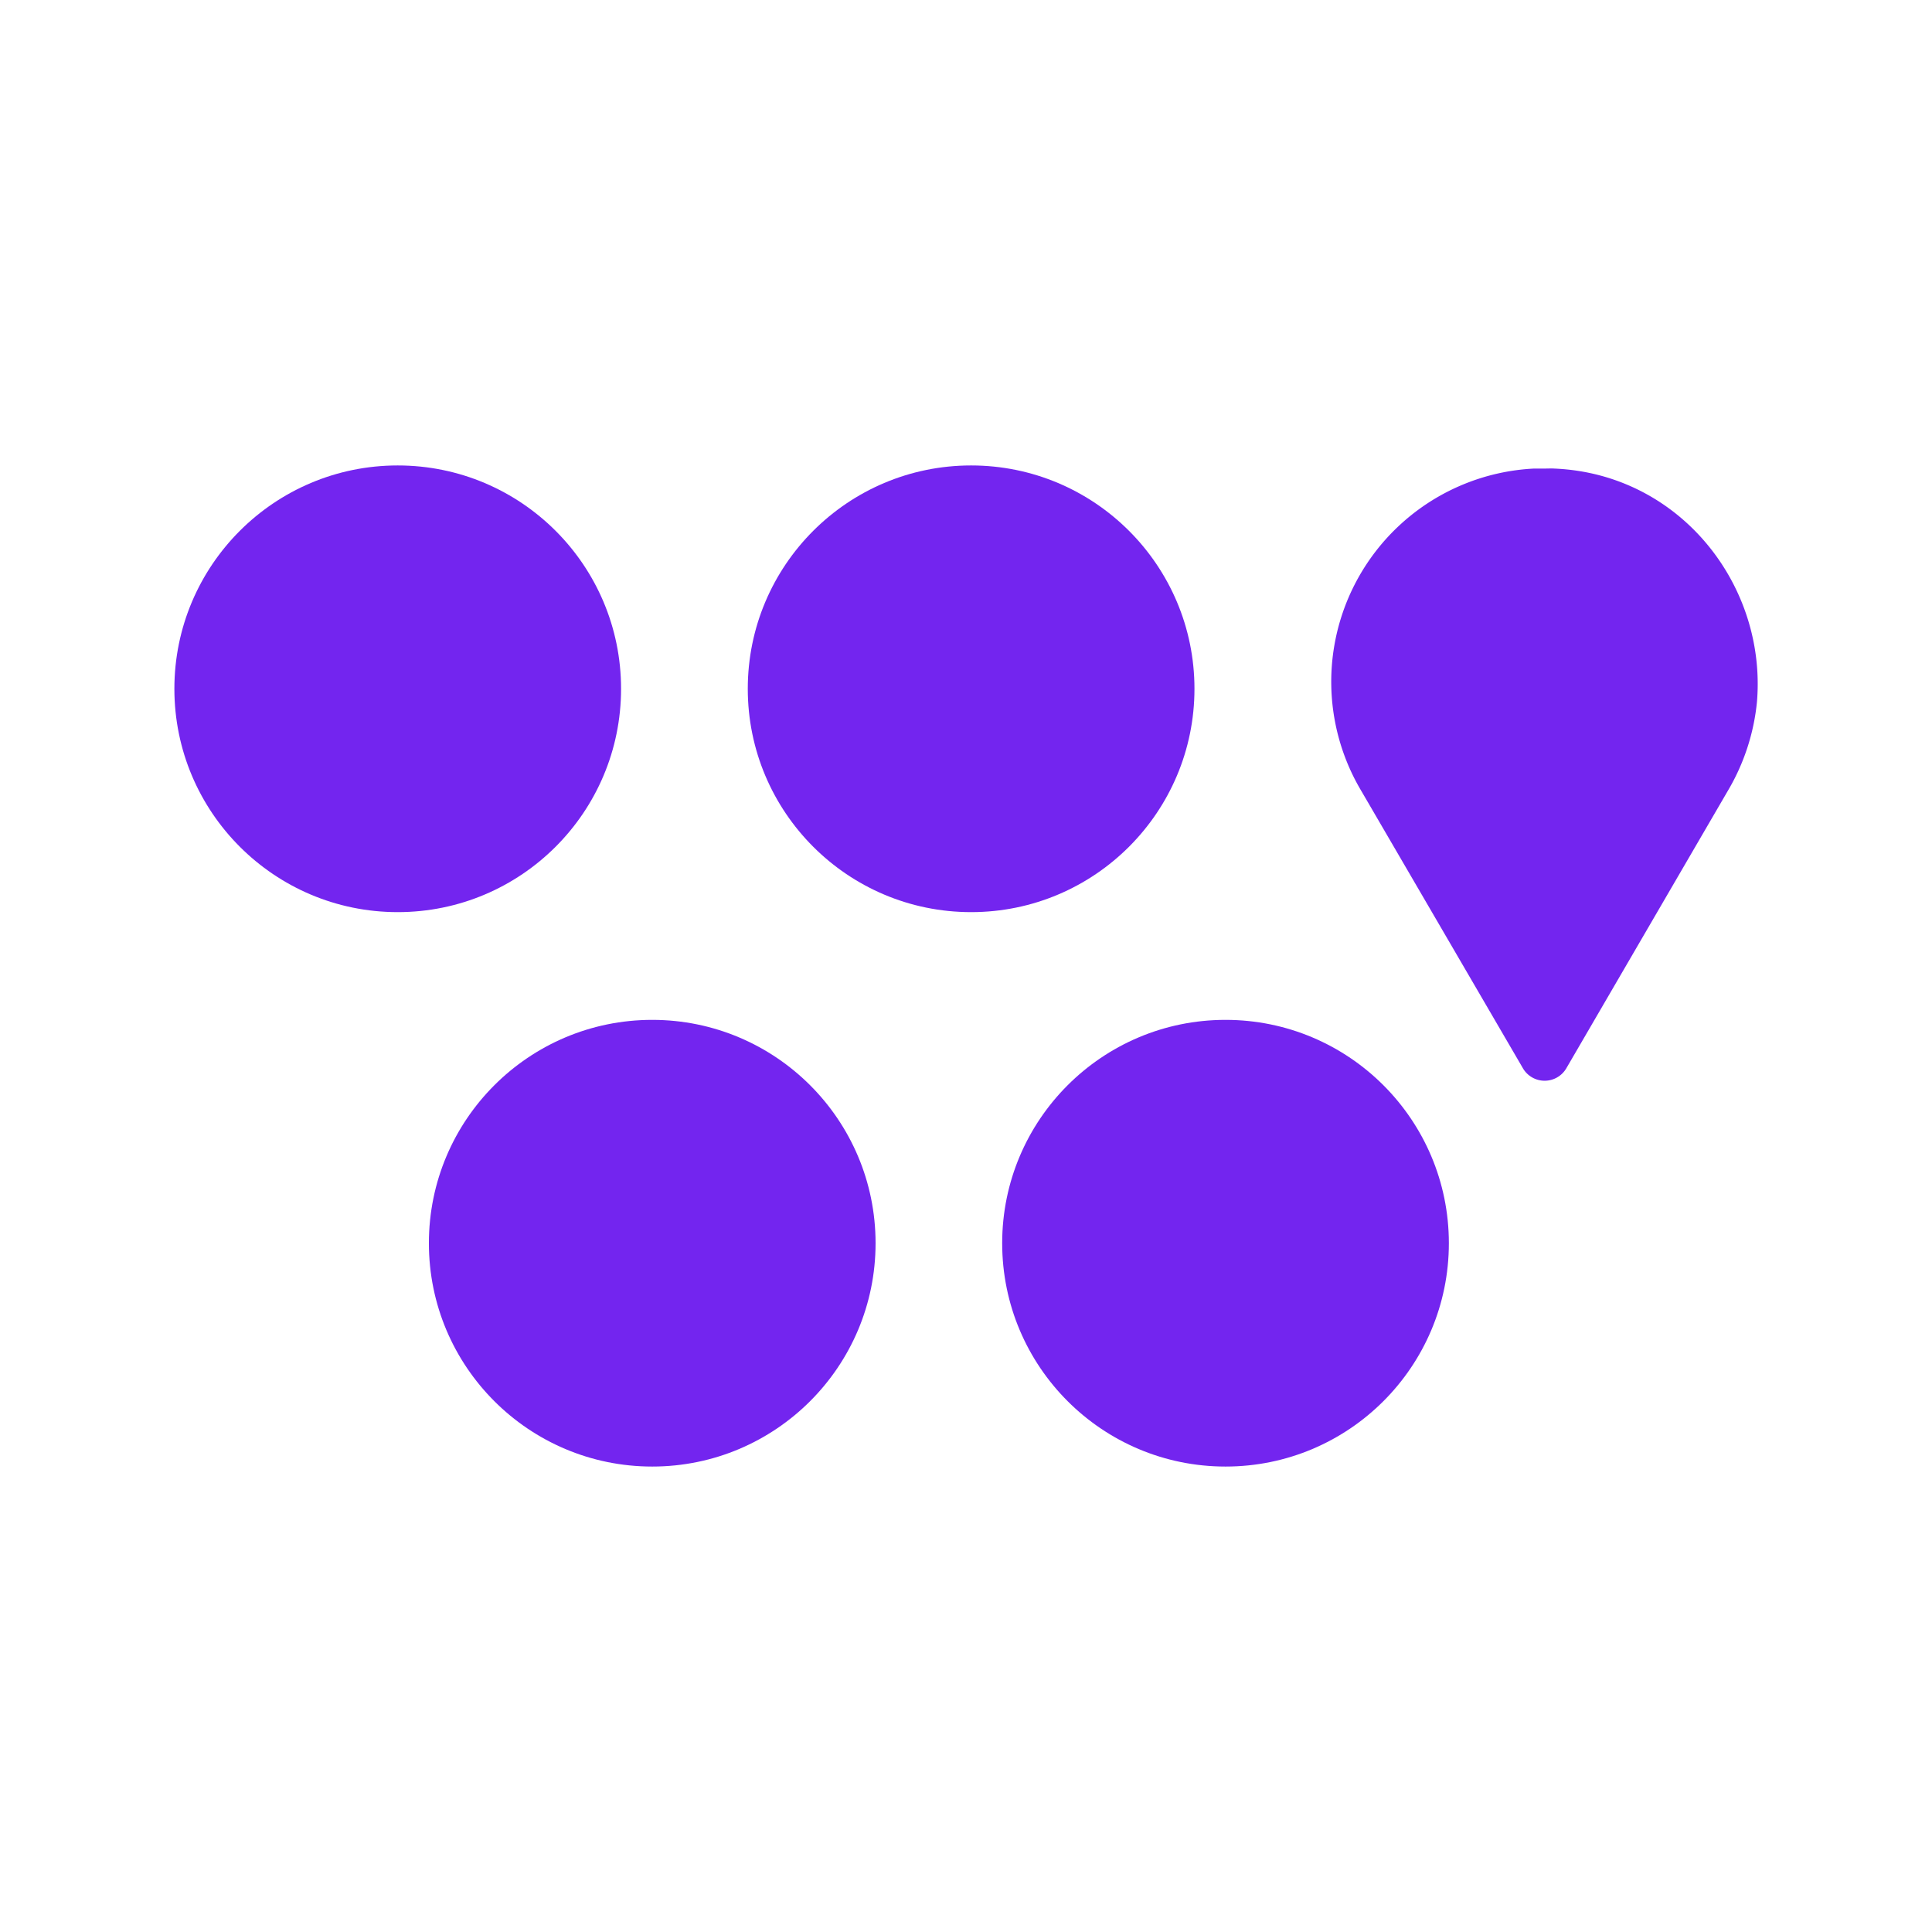 <svg xmlns="http://www.w3.org/2000/svg" viewBox="0 0 179.15 179.15"><defs><style>.cls-1{fill:#7325ef;}.cls-2{fill:none;}</style></defs><g id="Calque_2" data-name="Calque 2"><g id="Layer_1" data-name="Layer 1"><circle class="cls-1" cx="60.48" cy="115.28" r="20.71"/><circle class="cls-1" cx="36.88" cy="63.87" r="20.71"/><circle class="cls-1" cx="90.05" cy="63.87" r="20.71"/><circle class="cls-1" cx="113.64" cy="115.28" r="20.71"/><path class="cls-1" d="M144.15,43.45c11.63.5,19.67,10.81,18.77,21.62a20,20,0,0,1-2.69,8.24l-15,25.77a2.33,2.33,0,0,1-4,0l-15-25.74a19.79,19.79,0,0,1,16-29.89c.31,0,.62,0,.94,0S143.84,43.43,144.15,43.45Z"/><rect class="cls-2" width="179.15" height="179.15"/></g></g></svg>